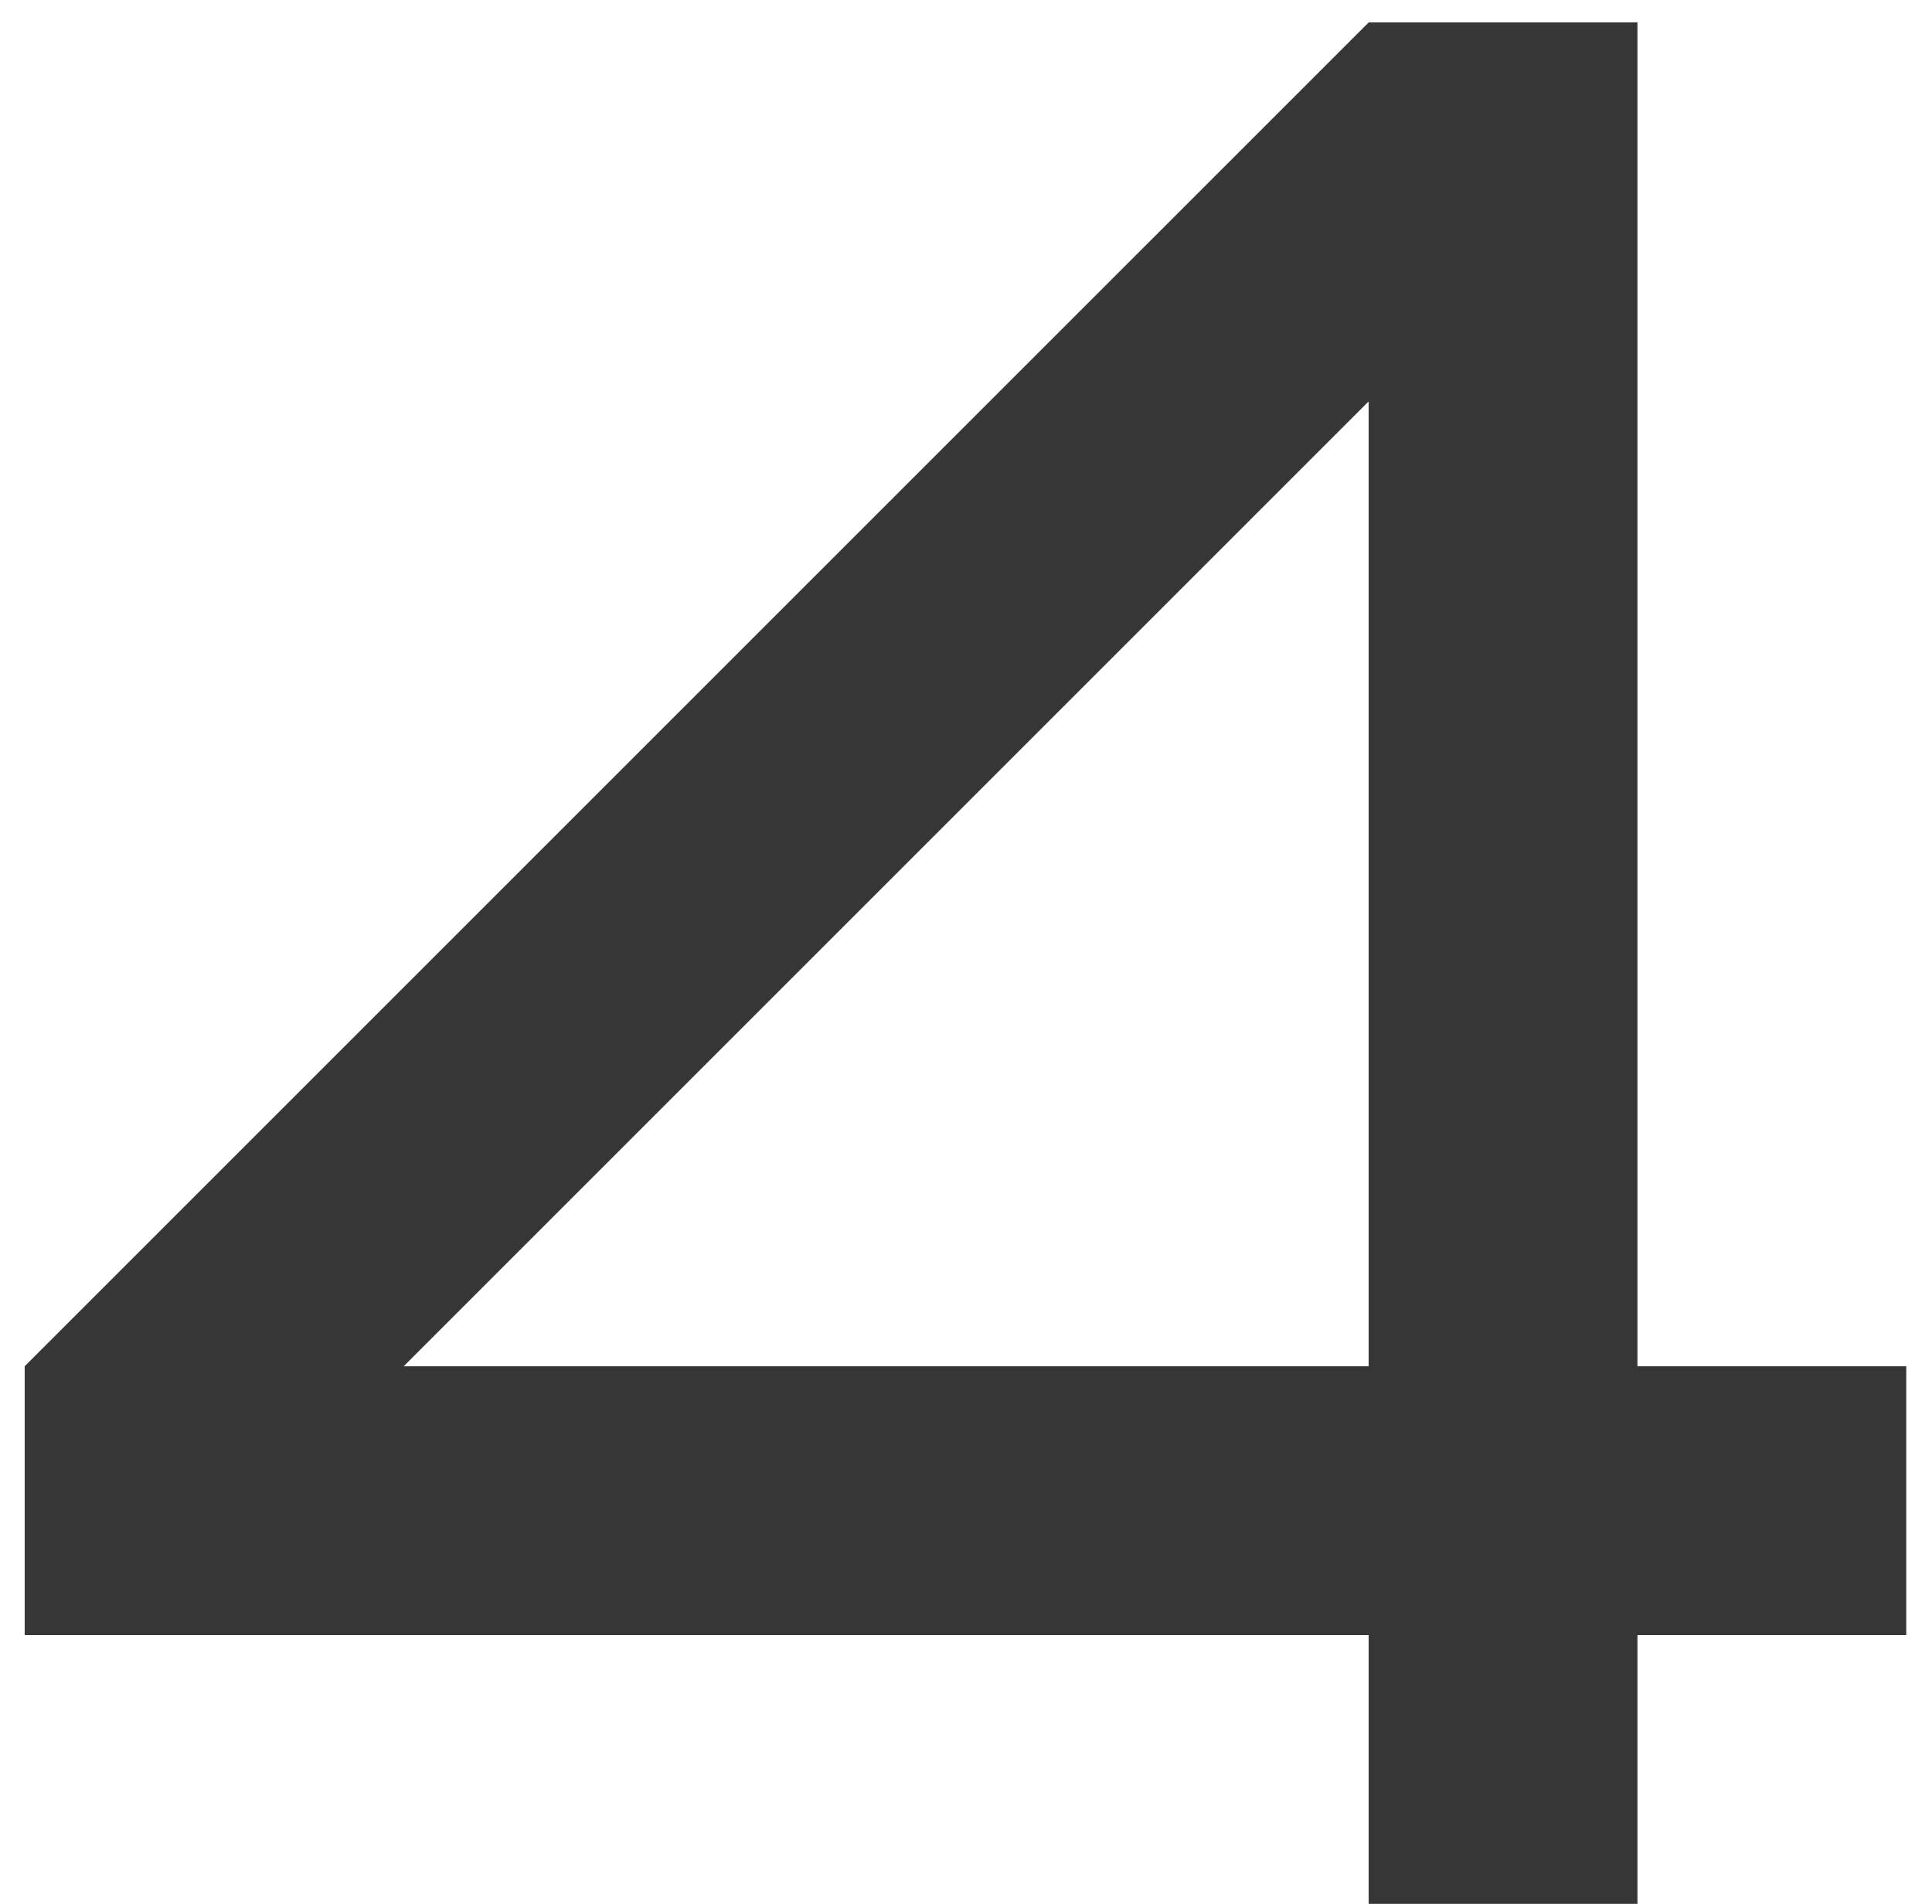 <?xml version="1.0" encoding="UTF-8"?> <svg xmlns="http://www.w3.org/2000/svg" width="69" height="68" viewBox="0 0 69 68" fill="none"><path d="M0.881 58.401V48.8L48.881 0.801H58.481V48.8H68.081V58.401H58.481V68.001H48.881V58.401H0.881ZM48.881 48.8V14.336L14.417 48.8H48.881Z" fill="#363636"></path></svg> 